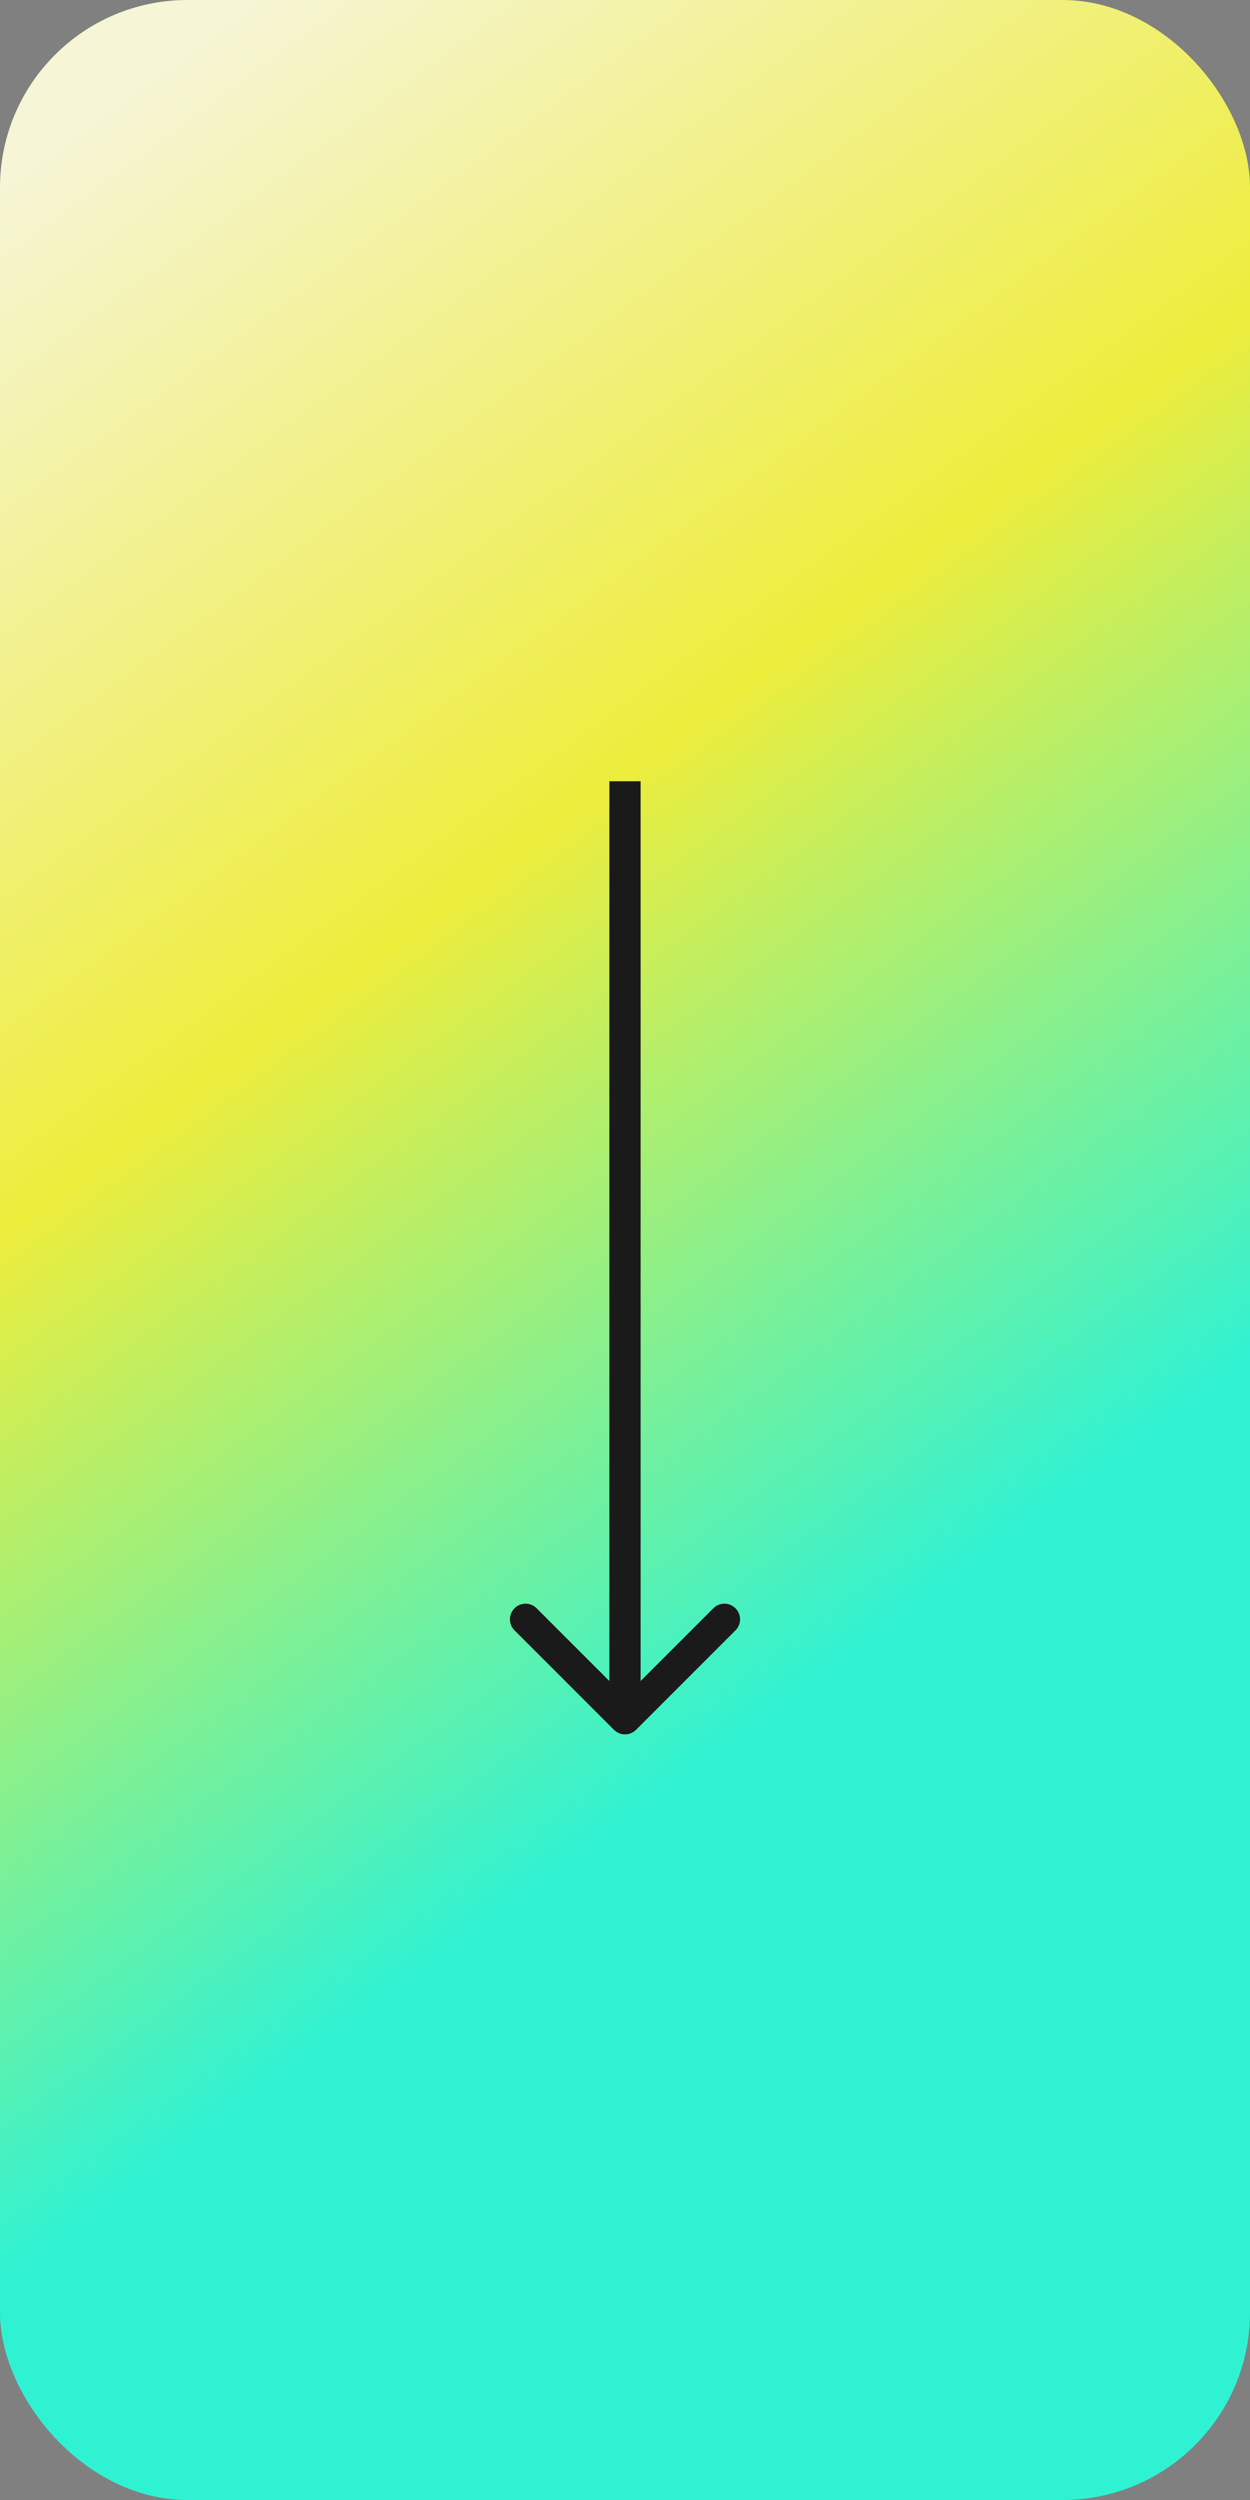 <?xml version="1.0" encoding="UTF-8"?> <svg xmlns="http://www.w3.org/2000/svg" width="40" height="80" viewBox="0 0 40 80" fill="none"><rect x="0" y="0" width="40" height="80" fill="#808080" stroke="none"/><rect width="40" height="80" rx="6" fill="url(#paint0_linear_52_192)"></rect><path d="M19.646 55.354C19.842 55.549 20.158 55.549 20.354 55.354L23.535 52.172C23.731 51.976 23.731 51.66 23.535 51.465C23.34 51.269 23.024 51.269 22.828 51.465L20 54.293L17.172 51.465C16.976 51.269 16.66 51.269 16.465 51.465C16.269 51.66 16.269 51.976 16.465 52.172L19.646 55.354ZM19.5 25L19.5 55L20.5 55L20.5 25L19.5 25Z" fill="#1A1A1A"></path><defs><linearGradient id="paint0_linear_52_192" x1="82" y1="-55" x2="114.362" y2="-11.207" gradientUnits="userSpaceOnUse"><stop stop-color="#F6F5D6"></stop><stop offset="0.5" stop-color="#EDED3C"></stop><stop offset="1" stop-color="#2FF2D3"></stop></linearGradient></defs></svg> 